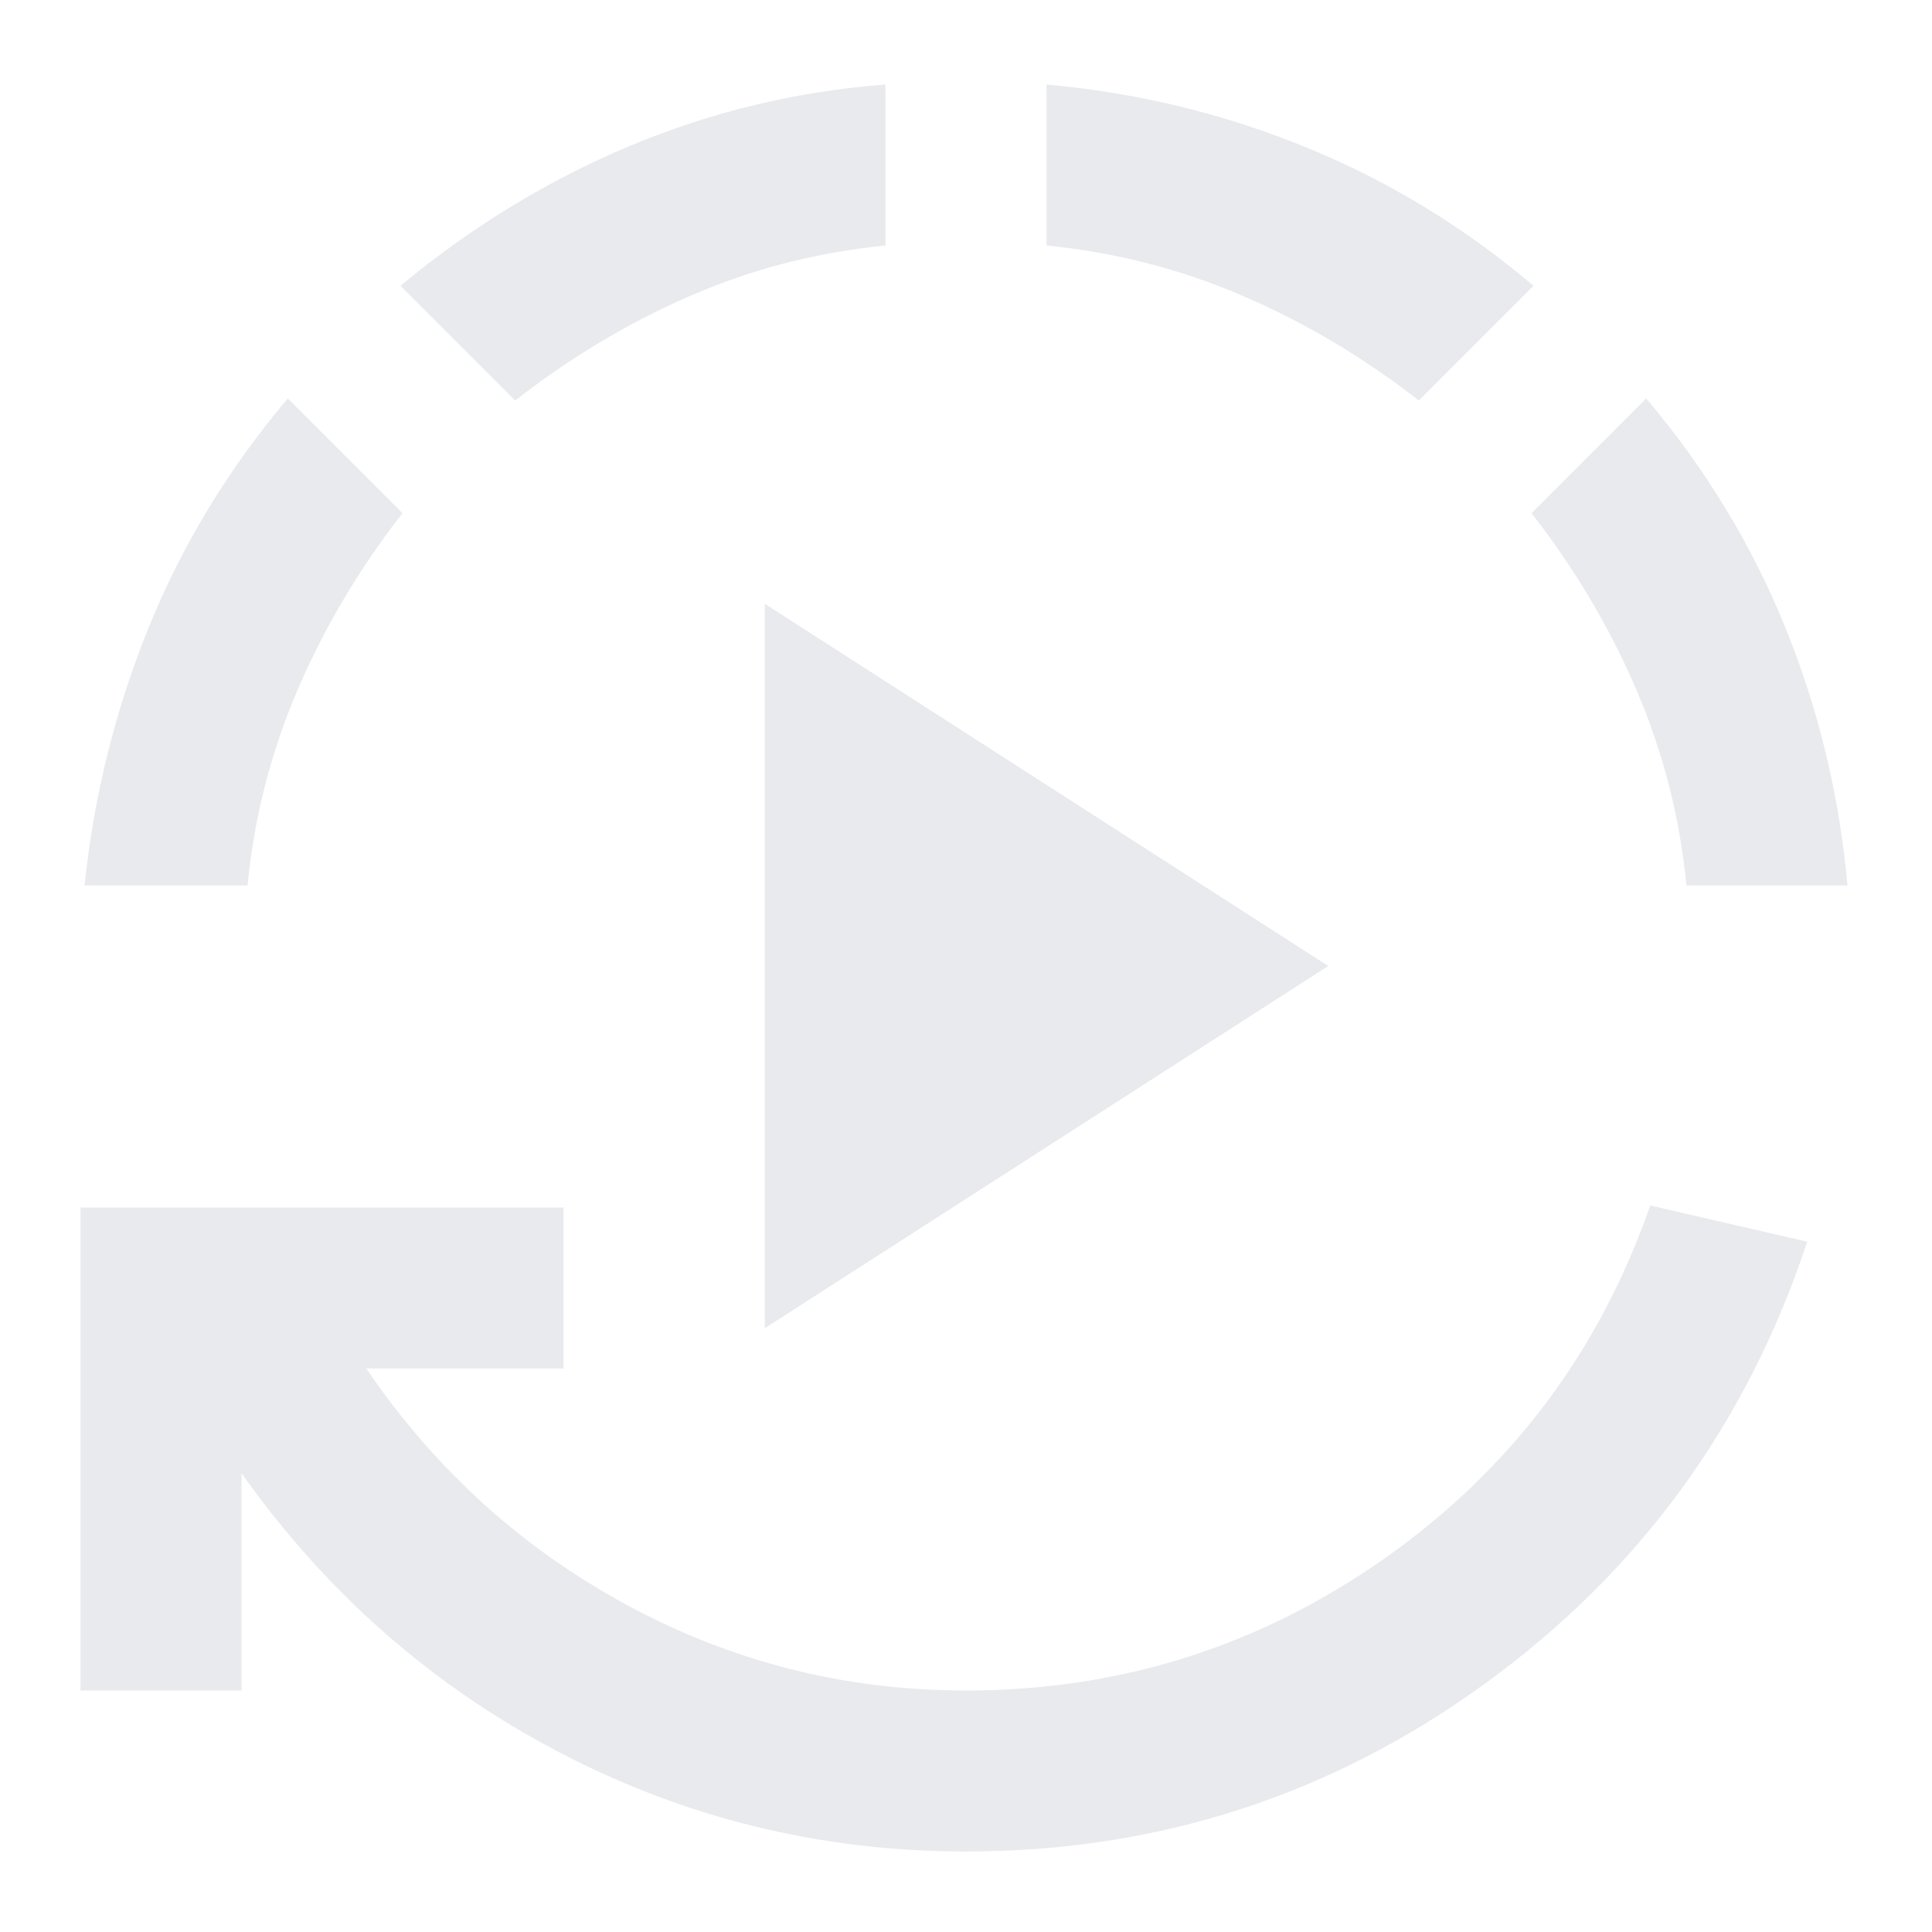 <svg xmlns="http://www.w3.org/2000/svg" height="24px" viewBox="0 -960 960 960" width="24px" fill="#e8eaed"><path d="M380-300v-360l280 180-280 180ZM480-40q-108 0-202.5-49.5T120-228v108H40v-240h240v80h-98q51 75 129.5 117.5T480-120q115 0 208.5-66T820-361l78 18q-45 136-160 219.5T480-40ZM42-520q7-67 32-128.5T143-762l57 57q-32 41-52 87.5T123-520H42Zm214-241-57-57q53-44 114-69.5T440-918v80q-51 5-97 25t-87 52Zm449 0q-41-32-87.5-52T520-838v-80q67 6 128.5 31T762-818l-57 57Zm133 241q-5-51-25-97.5T761-705l57-57q44 52 69 113.5T918-520h-80Z"/></svg>
